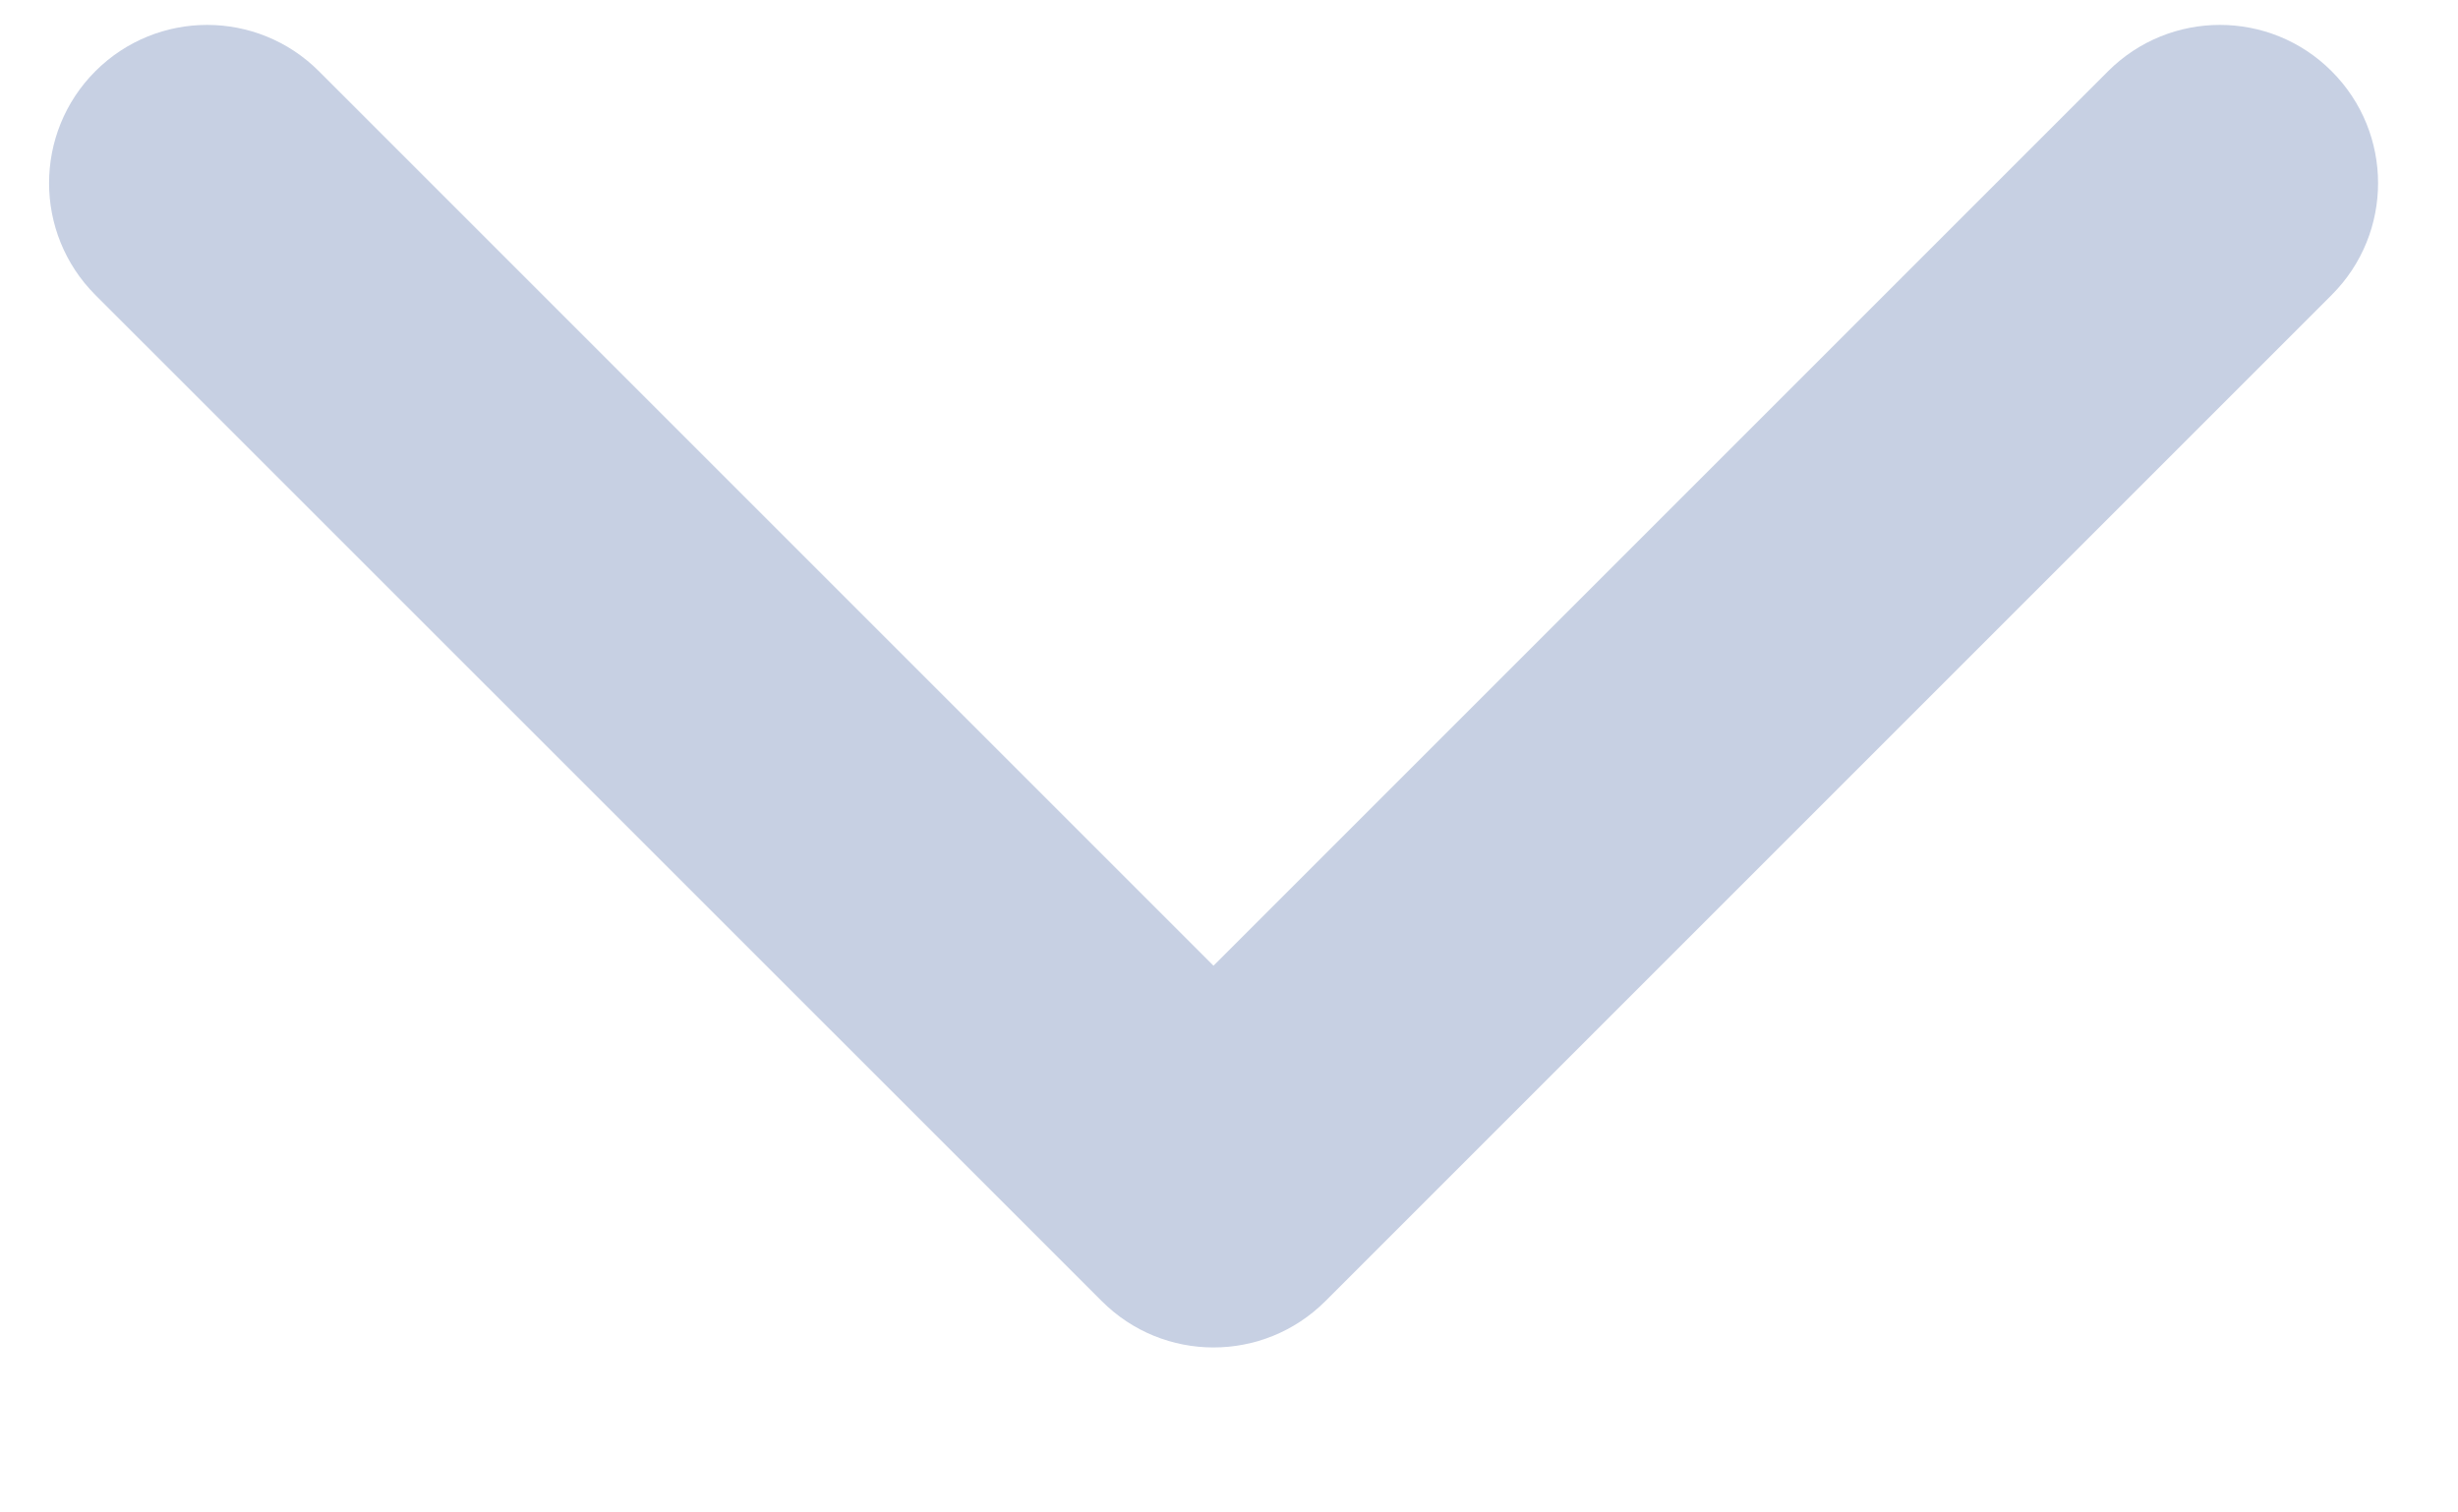 <svg width="13" height="8" viewBox="0 0 13 8" fill="none" xmlns="http://www.w3.org/2000/svg">
<path d="M5.827 6.882C6.153 7.209 6.683 7.209 7.01 6.882L12.332 1.56C12.659 1.233 12.659 0.704 12.332 0.377C12.006 0.05 11.476 0.05 11.149 0.377L6.418 5.108L1.687 0.377C1.36 0.05 0.831 0.05 0.504 0.377C0.178 0.704 0.178 1.233 0.504 1.56L5.827 6.882ZM5.582 5.455V6.291H7.255V5.455H5.582Z" fill="#C7D0E3"/>
</svg>

